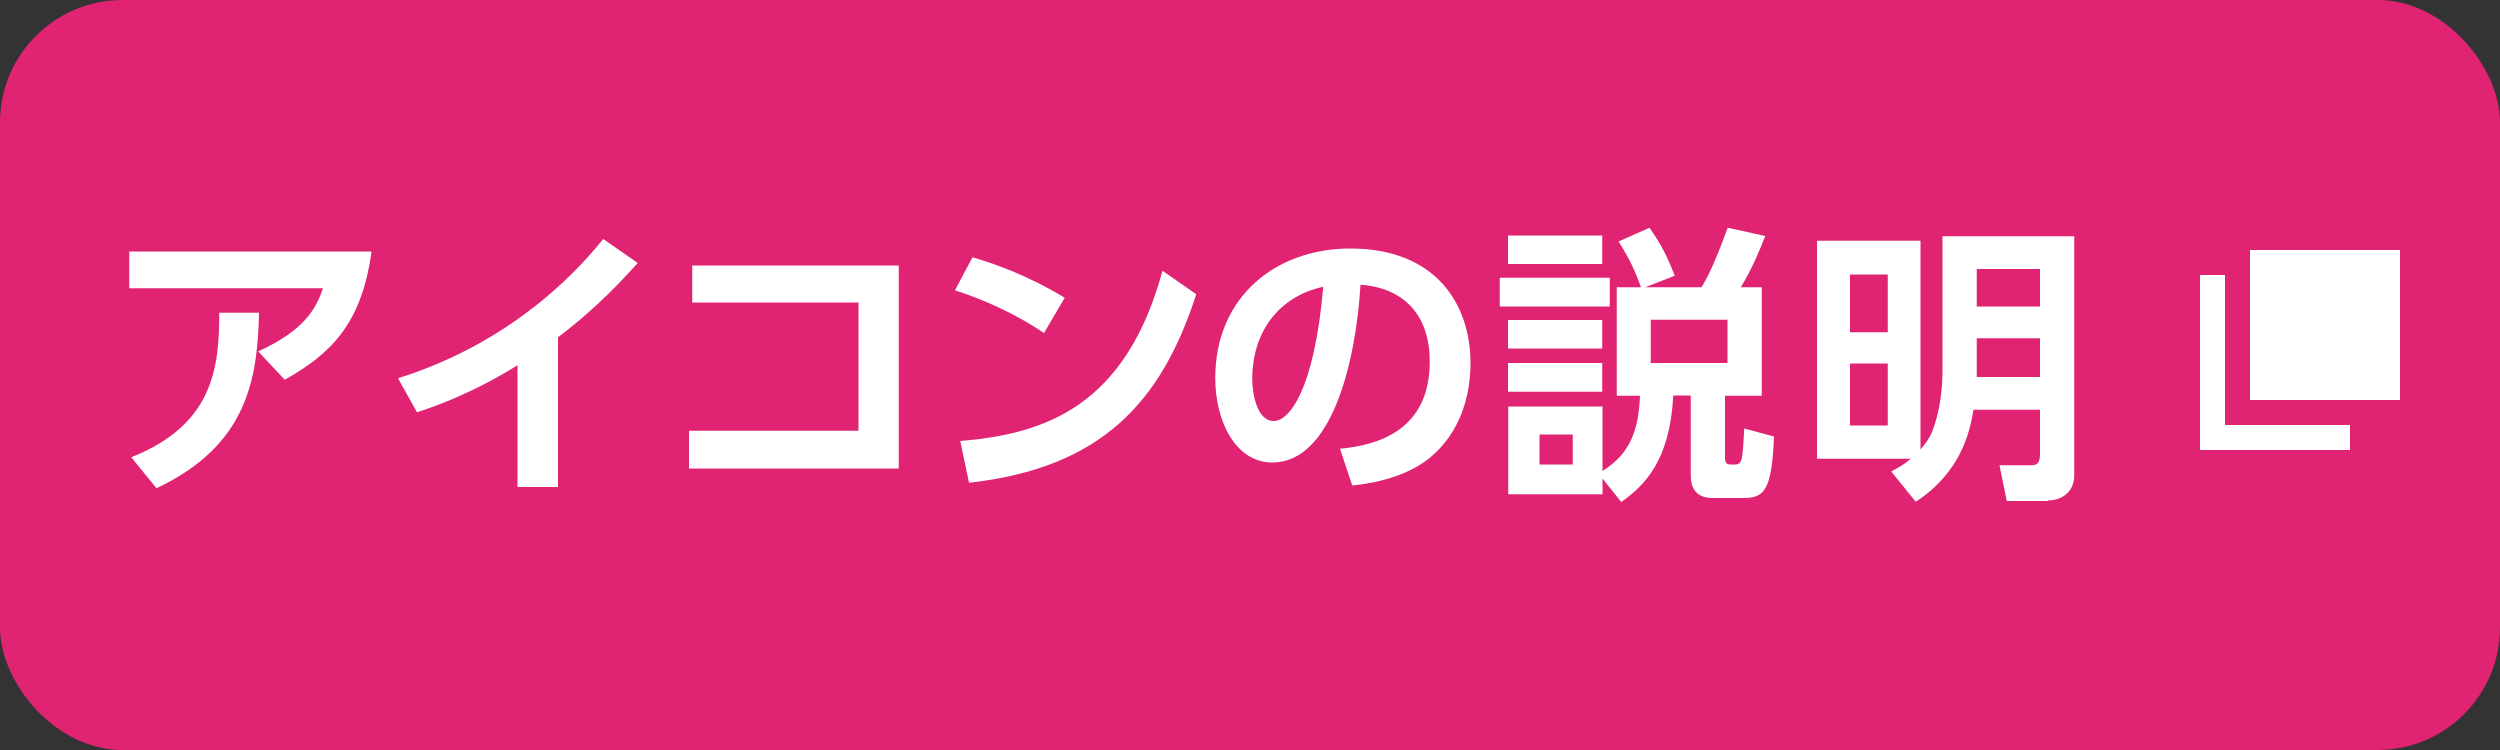 <?xml version="1.0" encoding="UTF-8"?>
<svg id="_レイヤー_2" data-name="レイヤー 2" xmlns="http://www.w3.org/2000/svg" width="100" height="30" viewBox="0 0 100 30">
  <rect x="0" y="0" width="100" height="30" fill="#333333" stroke="none"/>
  <defs>
    <style>
      .cls-1, .cls-2 {
        fill: #fff;
      }

      .cls-3 {
        fill: #e02372;
      }

      .cls-2 {
        fill-rule: evenodd;
      }
    </style>
  </defs>
  <g id="brficon">
    <g id="info">
      <rect class="cls-3" width="100" height="30" rx="4.9" ry="4.9"/>
      <path class="cls-2" d="M81.91,20.04h-1.64l-.29-1.43h1.22c.24,0,.4-.03.4-.45v-1.77h-2.66c-.15.93-.53,2.52-2.31,3.68l-.98-1.21c.23-.13.48-.25.78-.51h-3.75v-8.72h4.14v8.35c.18-.21.37-.46.48-.75.32-.86.4-1.7.4-2.5v-5.28h5.27v9.56c0,.68-.51,1.01-1.07,1.01ZM75.51,10.98h-1.51v2.31h1.51v-2.31ZM75.51,14.54h-1.51v2.48h1.51v-2.48ZM81.6,10.76h-2.53v1.5h2.53v-1.5ZM81.6,13.53h-2.53v1.55h2.53v-1.55ZM69.23,18.58h.19c.14,0,.22-.09.25-.25.05-.23.07-.62.1-1.19l1.19.32c-.09,2.22-.41,2.46-1.25,2.46h-1.2c-.68,0-.88-.41-.88-.91v-3.19h-.7c-.13,2.62-1.17,3.62-2.08,4.26l-.75-.94v.63h-3.77v-3.51h3.77v2.58c1.13-.71,1.44-1.65,1.5-3.01h-.93v-4.34h.97c-.2-.54-.38-1.02-.9-1.83l1.24-.55c.44.63.68,1.07,1.01,1.92l-1.18.46h2.25c.21-.35.48-.83,1.05-2.38l1.5.33c-.2.52-.56,1.38-.98,2.05h.84v4.34h-1.47v2.48c0,.24.1.27.24.27ZM62.91,17.38h-1.33v1.2h1.33v-1.2ZM69.1,14.52v-1.73h-3.07v1.73h3.07ZM59.99,11.11h4.4v1.15h-4.4v-1.15ZM60.32,9.42h3.77v1.14h-3.77v-1.14ZM54.09,19.42l-.49-1.47c1.45-.14,3.59-.69,3.59-3.49,0-1.79-.97-2.94-2.77-3.07-.19,3.14-1.16,7.11-3.53,7.11-1.46,0-2.28-1.64-2.28-3.37,0-3.31,2.48-5.19,5.4-5.19,3.43,0,4.81,2.23,4.81,4.59,0,1.36-.44,2.78-1.59,3.75-.81.68-1.97,1.02-3.13,1.14ZM50.09,15.16c0,.54.17,1.68.86,1.68.61,0,1.62-1.21,1.98-5.37-1.76.38-2.84,1.79-2.84,3.69ZM38.76,19.31l-.35-1.67c3.42-.28,6.62-1.41,8.09-6.81l1.35.94c-1.37,4.25-3.74,6.95-9.09,7.54ZM38.2,11.61l.7-1.32c.84.25,2.13.68,3.69,1.62l-.83,1.41c-.51-.34-1.69-1.1-3.57-1.71ZM27.56,17.23h6.78v-5.13h-6.65v-1.48h8.26v8.12h-8.39v-1.51ZM22.33,19.48h-1.63v-4.87c-1.85,1.15-3.37,1.67-4.02,1.88l-.76-1.36c4.89-1.53,7.51-4.71,8.21-5.57l1.38.96c-.45.49-1.54,1.73-3.19,2.97v5.99ZM10.32,14.06c1.83-.84,2.3-1.66,2.6-2.53h-7.75v-1.47h9.69c-.39,2.92-1.66,4.11-3.47,5.13l-1.06-1.13ZM10.36,12.52c-.06,2.67-.48,5.3-4.1,7.01l-1.01-1.24c3.2-1.27,3.53-3.46,3.52-5.78h1.59ZM64.09,13.94h-3.77v-1.14h3.77v1.14ZM64.09,15.67h-3.77v-1.15h3.77v1.15Z"/>
      <rect class="cls-1" x="90" y="10" width="6" height="6"/>
      <polygon class="cls-1" points="89 17 89 11 88 11 88 17 88 18 89 18 94 18 94 17 89 17"/>
    </g>
  </g>
</svg>